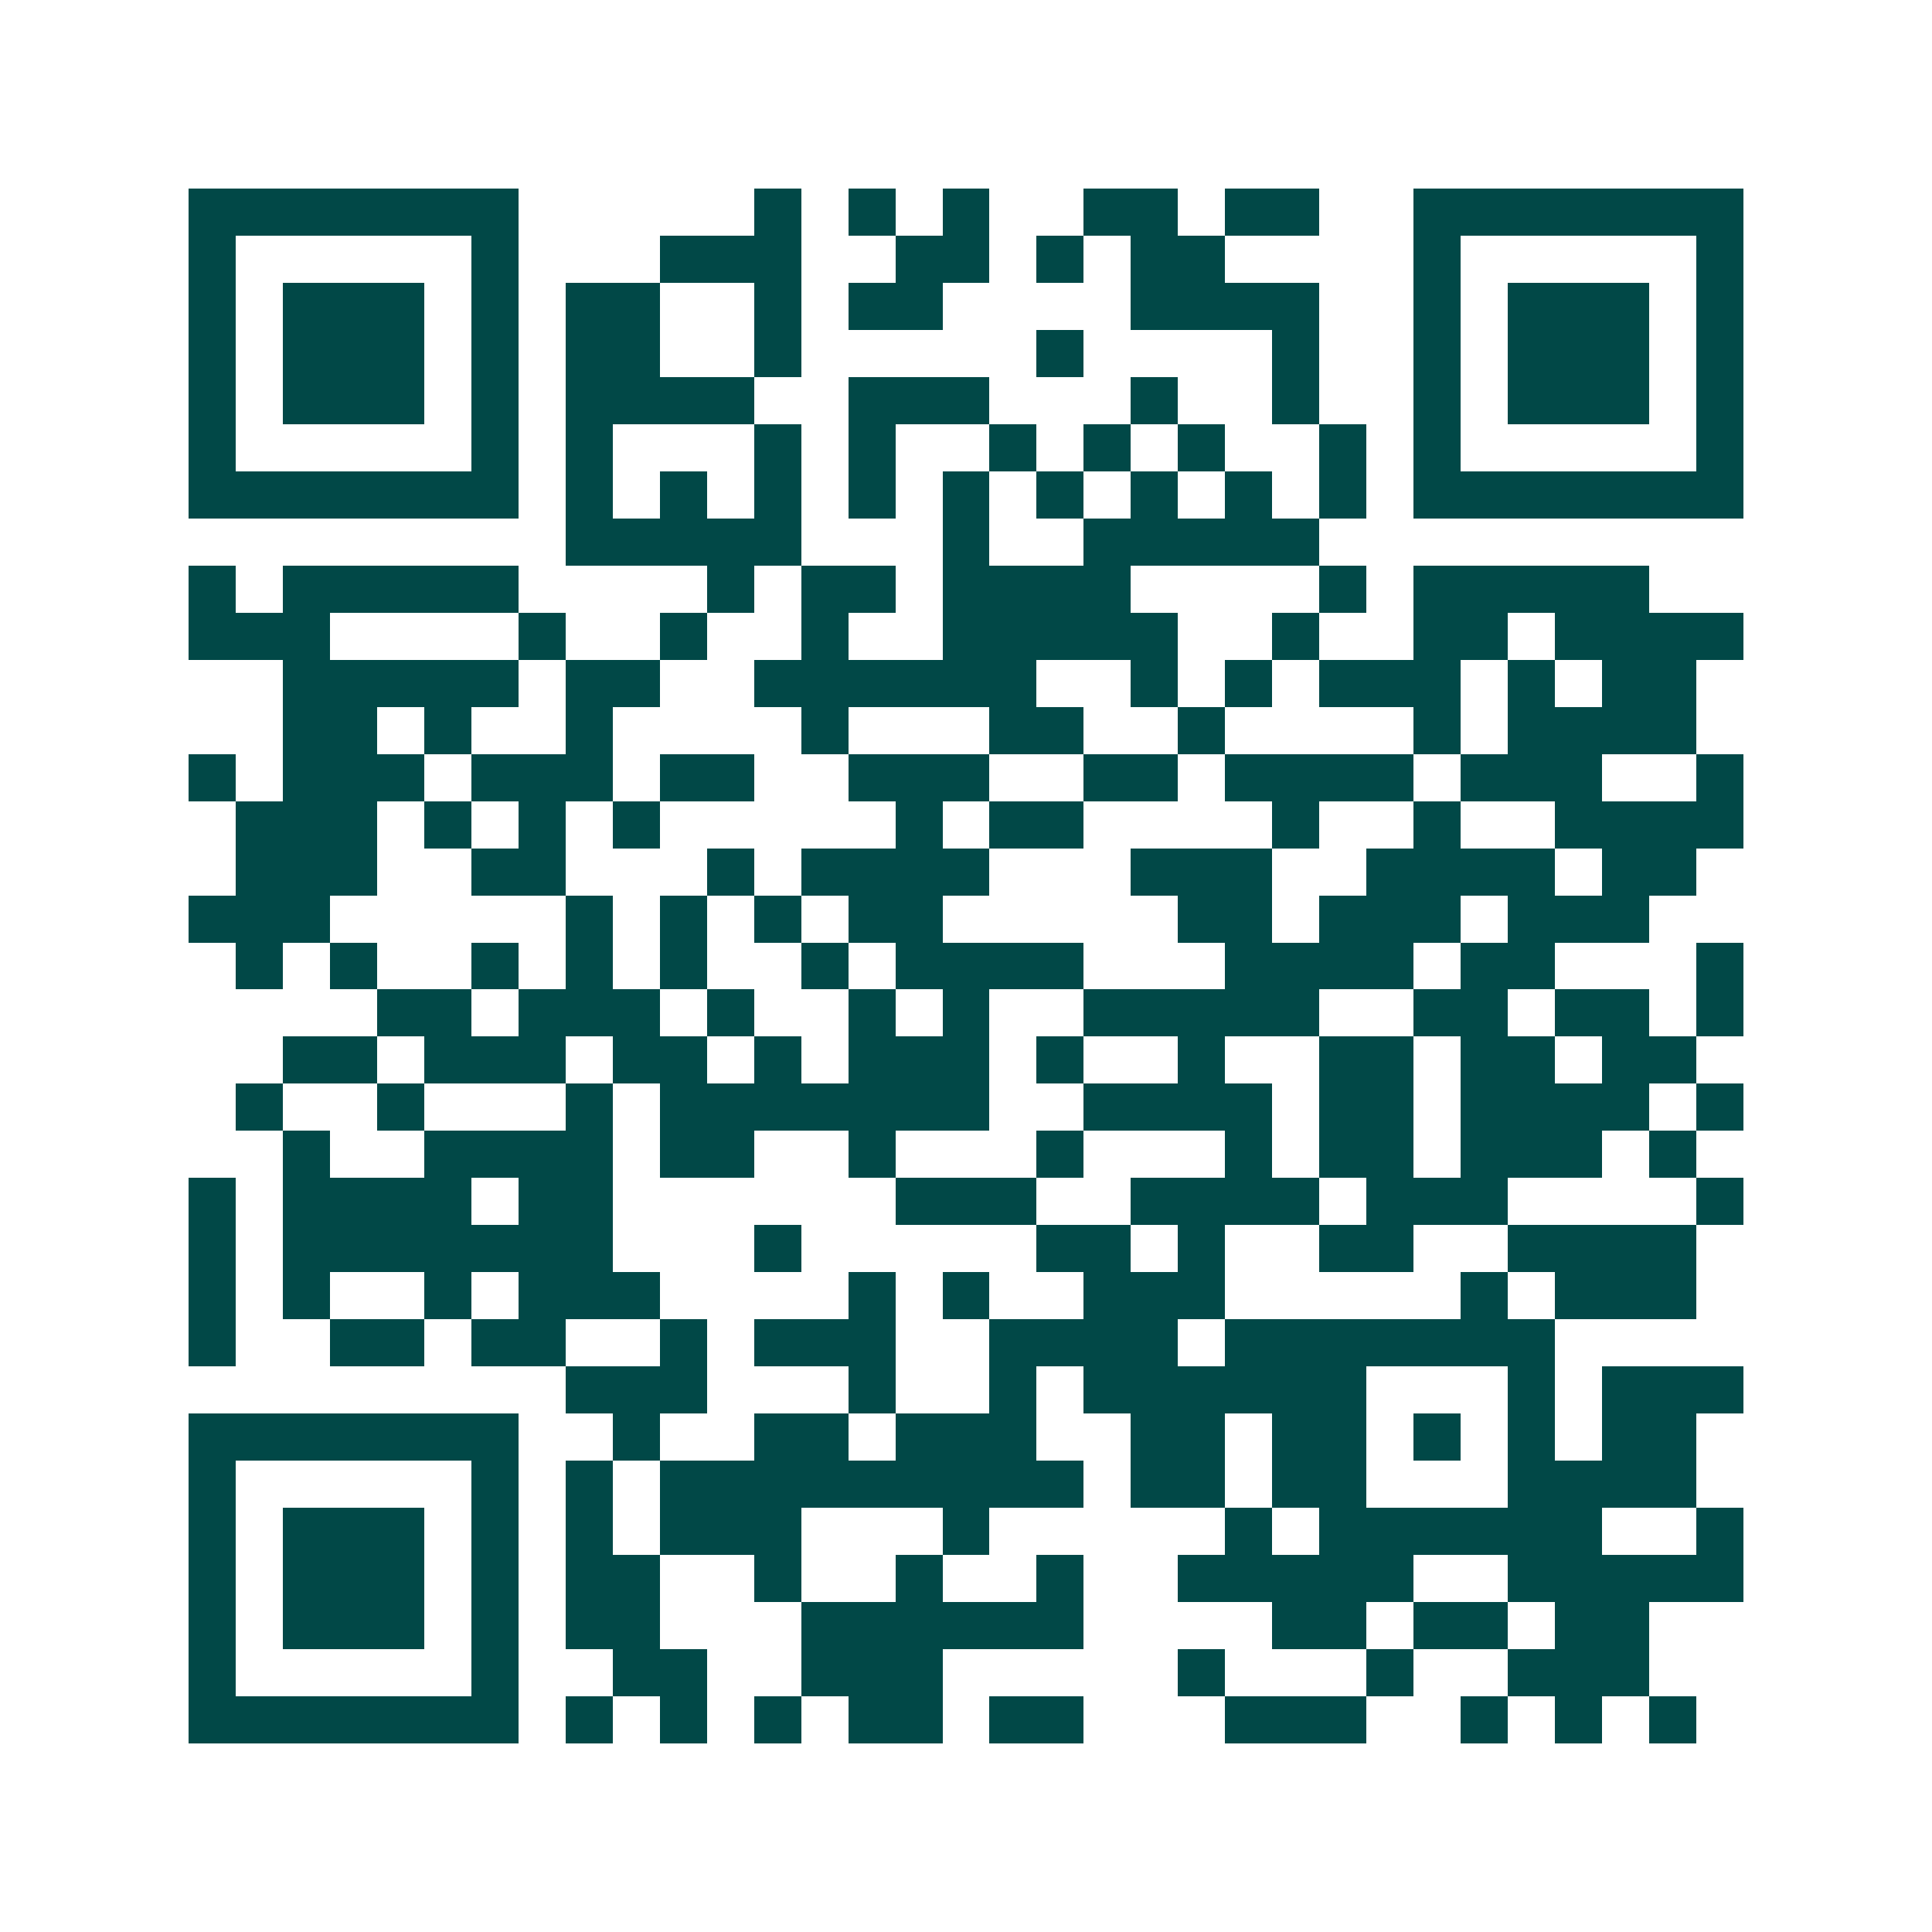 <svg xmlns="http://www.w3.org/2000/svg" width="200" height="200" viewBox="0 0 41 41" shape-rendering="crispEdges"><path fill="#ffffff" d="M0 0h41v41H0z"/><path stroke="#014847" d="M4 4.5h7m5 0h1m1 0h1m1 0h1m2 0h2m1 0h2m2 0h7M4 5.5h1m5 0h1m3 0h3m2 0h2m1 0h1m1 0h2m4 0h1m5 0h1M4 6.5h1m1 0h3m1 0h1m1 0h2m2 0h1m1 0h2m4 0h4m2 0h1m1 0h3m1 0h1M4 7.5h1m1 0h3m1 0h1m1 0h2m2 0h1m5 0h1m4 0h1m2 0h1m1 0h3m1 0h1M4 8.5h1m1 0h3m1 0h1m1 0h4m2 0h3m3 0h1m2 0h1m2 0h1m1 0h3m1 0h1M4 9.5h1m5 0h1m1 0h1m3 0h1m1 0h1m2 0h1m1 0h1m1 0h1m2 0h1m1 0h1m5 0h1M4 10.5h7m1 0h1m1 0h1m1 0h1m1 0h1m1 0h1m1 0h1m1 0h1m1 0h1m1 0h1m1 0h7M12 11.5h5m3 0h1m2 0h5M4 12.5h1m1 0h5m4 0h1m1 0h2m1 0h4m4 0h1m1 0h5M4 13.5h3m4 0h1m2 0h1m2 0h1m2 0h5m2 0h1m2 0h2m1 0h4M6 14.5h5m1 0h2m2 0h6m2 0h1m1 0h1m1 0h3m1 0h1m1 0h2M6 15.5h2m1 0h1m2 0h1m4 0h1m3 0h2m2 0h1m4 0h1m1 0h4M4 16.5h1m1 0h3m1 0h3m1 0h2m2 0h3m2 0h2m1 0h4m1 0h3m2 0h1M5 17.5h3m1 0h1m1 0h1m1 0h1m5 0h1m1 0h2m4 0h1m2 0h1m2 0h4M5 18.5h3m2 0h2m3 0h1m1 0h4m3 0h3m2 0h4m1 0h2M4 19.5h3m5 0h1m1 0h1m1 0h1m1 0h2m5 0h2m1 0h3m1 0h3M5 20.5h1m1 0h1m2 0h1m1 0h1m1 0h1m2 0h1m1 0h4m3 0h4m1 0h2m3 0h1M8 21.5h2m1 0h3m1 0h1m2 0h1m1 0h1m2 0h5m2 0h2m1 0h2m1 0h1M6 22.5h2m1 0h3m1 0h2m1 0h1m1 0h3m1 0h1m2 0h1m2 0h2m1 0h2m1 0h2M5 23.5h1m2 0h1m3 0h1m1 0h7m2 0h4m1 0h2m1 0h4m1 0h1M6 24.5h1m2 0h4m1 0h2m2 0h1m3 0h1m3 0h1m1 0h2m1 0h3m1 0h1M4 25.5h1m1 0h4m1 0h2m6 0h3m2 0h4m1 0h3m4 0h1M4 26.5h1m1 0h7m3 0h1m5 0h2m1 0h1m2 0h2m2 0h4M4 27.5h1m1 0h1m2 0h1m1 0h3m4 0h1m1 0h1m2 0h3m5 0h1m1 0h3M4 28.5h1m2 0h2m1 0h2m2 0h1m1 0h3m2 0h4m1 0h7M12 29.5h3m3 0h1m2 0h1m1 0h6m3 0h1m1 0h3M4 30.5h7m2 0h1m2 0h2m1 0h3m2 0h2m1 0h2m1 0h1m1 0h1m1 0h2M4 31.5h1m5 0h1m1 0h1m1 0h9m1 0h2m1 0h2m3 0h4M4 32.5h1m1 0h3m1 0h1m1 0h1m1 0h3m3 0h1m5 0h1m1 0h6m2 0h1M4 33.5h1m1 0h3m1 0h1m1 0h2m2 0h1m2 0h1m2 0h1m2 0h5m2 0h5M4 34.5h1m1 0h3m1 0h1m1 0h2m3 0h6m4 0h2m1 0h2m1 0h2M4 35.5h1m5 0h1m2 0h2m2 0h3m5 0h1m3 0h1m2 0h3M4 36.5h7m1 0h1m1 0h1m1 0h1m1 0h2m1 0h2m3 0h3m2 0h1m1 0h1m1 0h1"/></svg>
